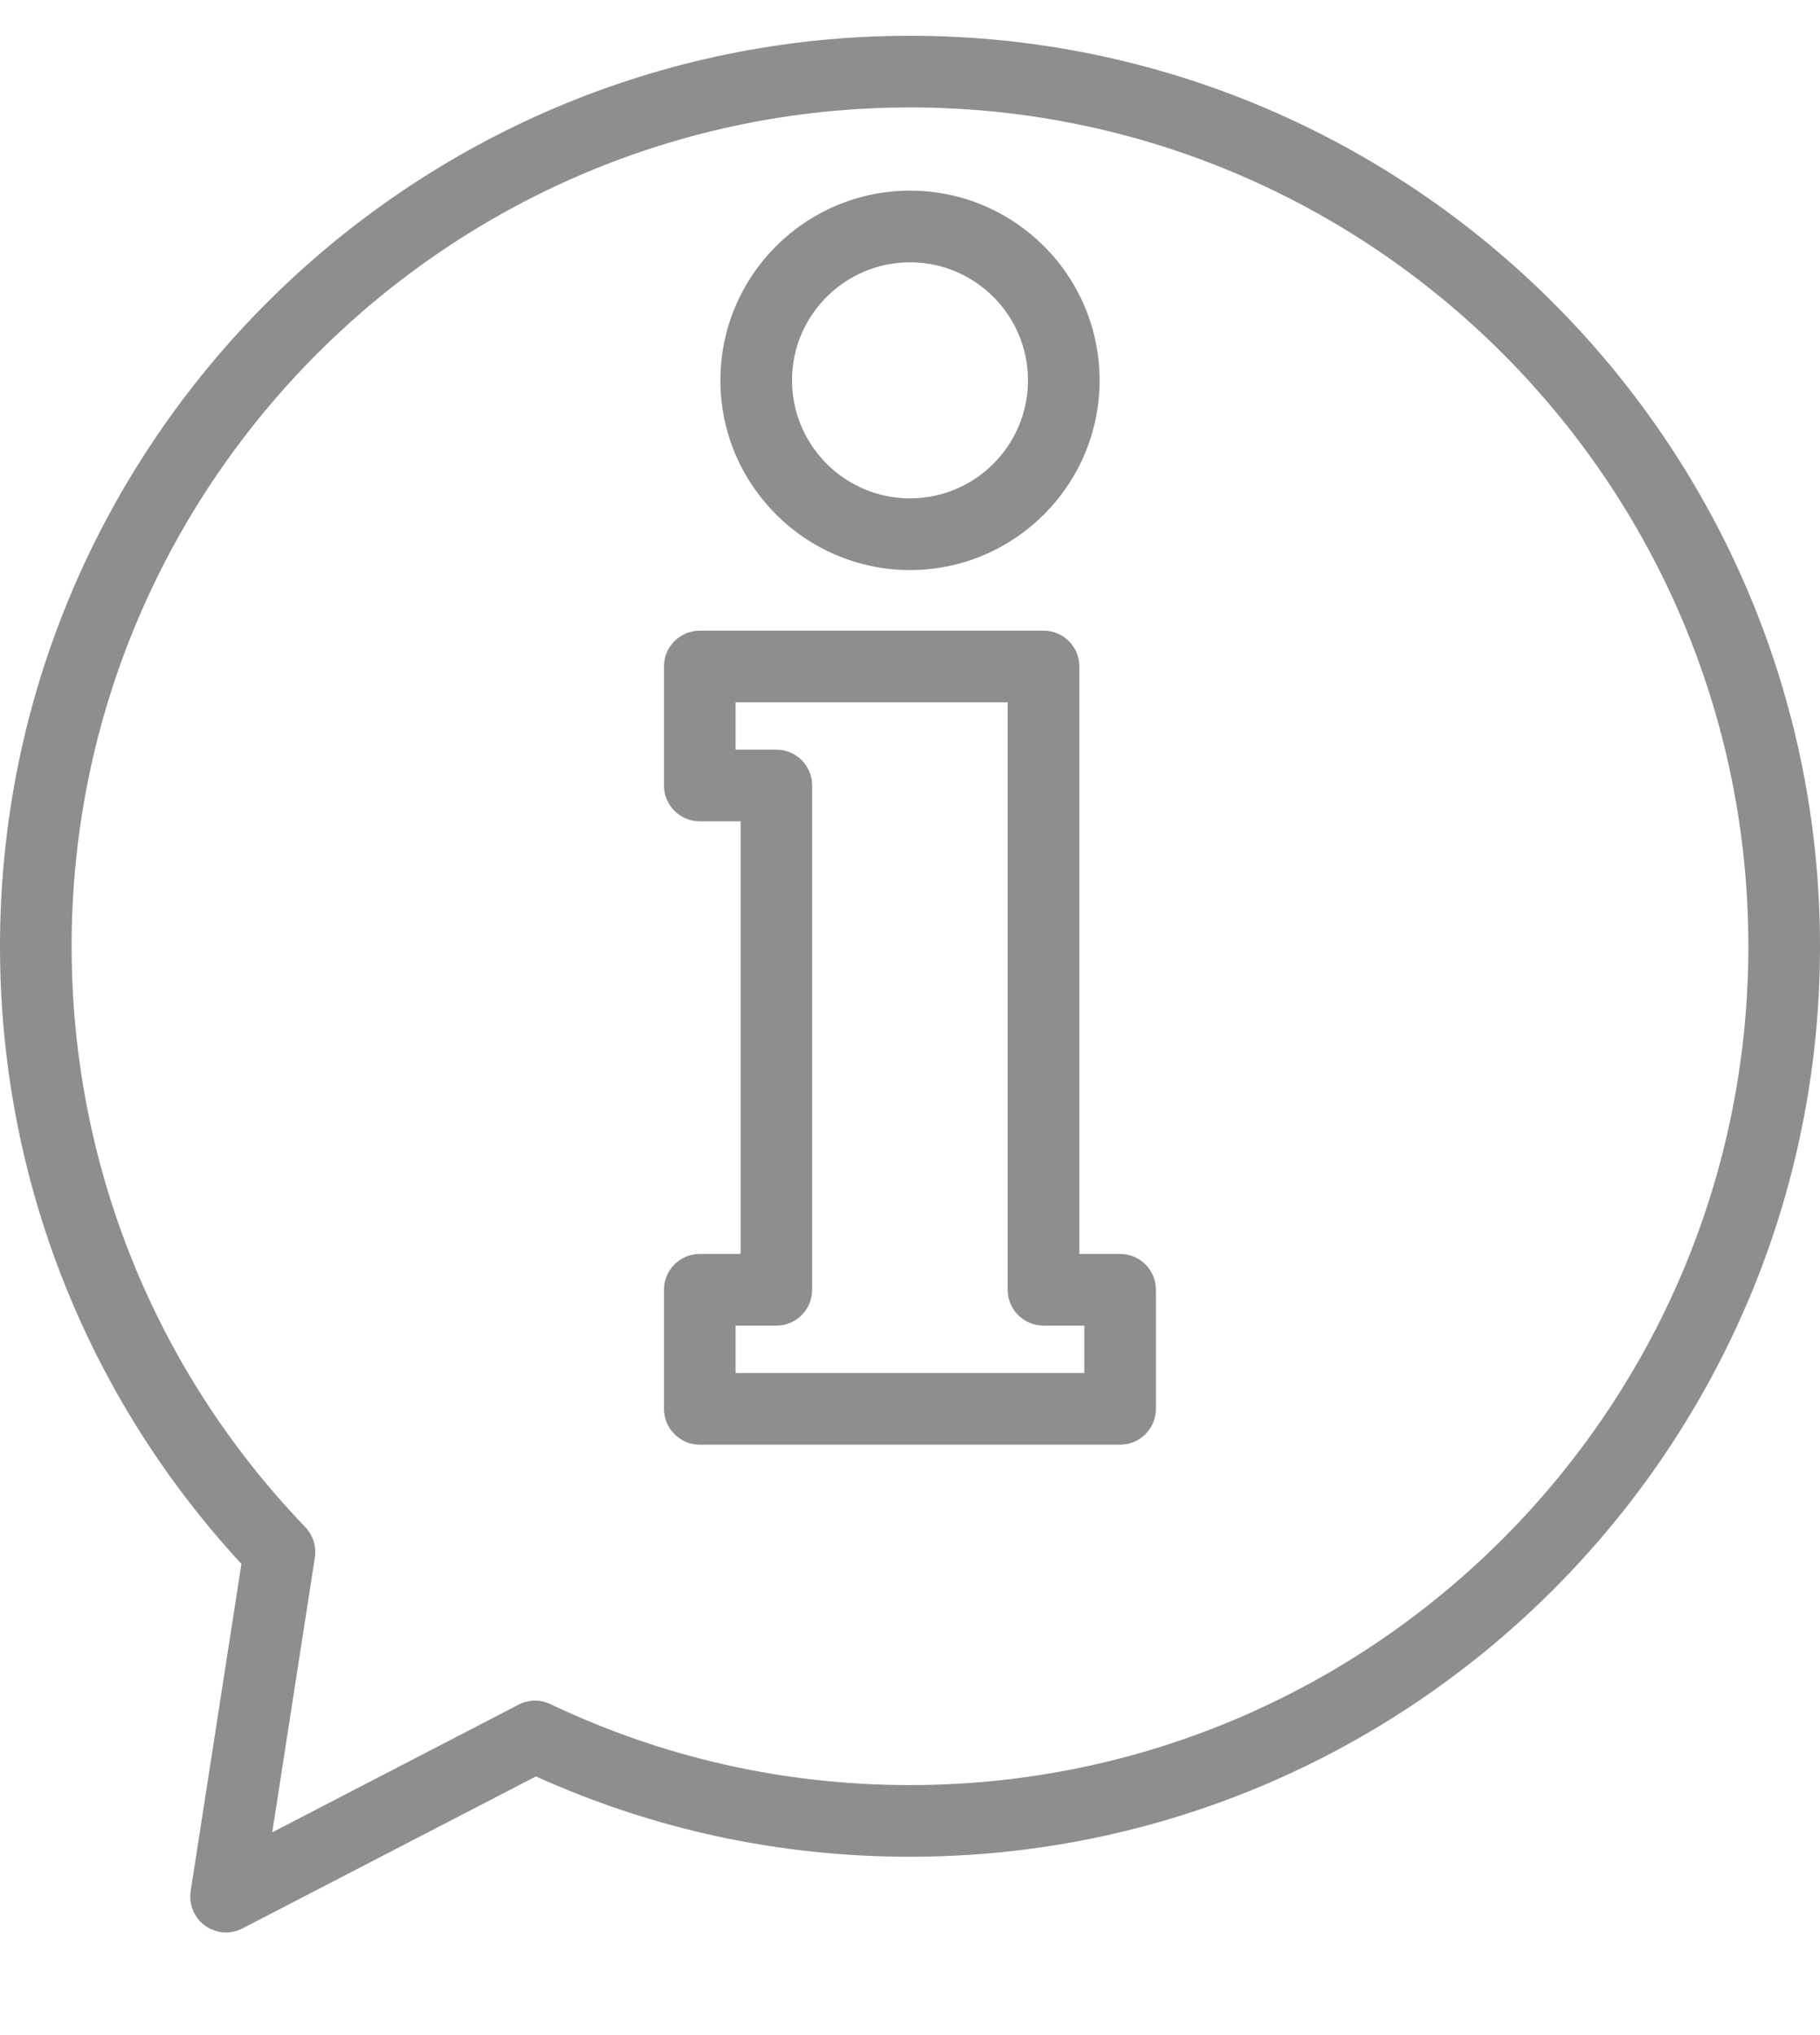 <svg width="17" height="19" viewBox="0 0 17 19" fill="none" xmlns="http://www.w3.org/2000/svg">
<path d="M8.5 0.334C3.813 0.334 0 4.148 0 8.835C0 10.985 0.8 13.026 2.255 14.601L1.781 17.656C1.762 17.78 1.814 17.905 1.916 17.979C1.974 18.02 2.043 18.042 2.112 18.042C2.164 18.042 2.217 18.029 2.265 18.004L5.006 16.585C6.106 17.082 7.281 17.335 8.5 17.335C13.187 17.335 17 13.521 17 8.835C17 4.148 13.187 0.334 8.5 0.334ZM8.5 16.666C7.325 16.666 6.195 16.411 5.141 15.91C5.047 15.865 4.937 15.867 4.844 15.915L2.543 17.107L2.941 14.541C2.957 14.438 2.924 14.334 2.852 14.258C1.444 12.793 0.669 10.867 0.669 8.834C0.669 4.516 4.182 1.003 8.5 1.003C12.818 1.003 16.331 4.516 16.331 8.834C16.331 13.152 12.818 16.666 8.5 16.666Z" fill="#8E8E8E"/>
<path d="M8.5 1.78C7.524 1.78 6.729 2.574 6.729 3.551C6.729 4.527 7.524 5.322 8.5 5.322C9.477 5.322 10.271 4.527 10.271 3.551C10.271 2.574 9.477 1.78 8.5 1.78ZM8.5 4.653C7.893 4.653 7.398 4.158 7.398 3.551C7.398 2.943 7.893 2.449 8.5 2.449C9.108 2.449 9.602 2.943 9.602 3.551C9.602 4.158 9.108 4.653 8.5 4.653Z" fill="#8E8E8E"/>
<path d="M10.462 11.707H10.082V6.222C10.082 6.037 9.932 5.888 9.747 5.888H6.537C6.352 5.888 6.202 6.037 6.202 6.222V7.334C6.202 7.519 6.352 7.668 6.537 7.668H6.918V11.707H6.537C6.352 11.707 6.202 11.857 6.202 12.041V13.153C6.202 13.338 6.352 13.488 6.537 13.488H10.462C10.647 13.488 10.797 13.338 10.797 13.153V12.041C10.797 11.857 10.647 11.707 10.462 11.707ZM10.128 12.819H6.871V12.376H7.252C7.437 12.376 7.586 12.226 7.586 12.041V7.334C7.586 7.149 7.437 6.999 7.252 6.999H6.871V6.557H9.412V12.041C9.412 12.226 9.562 12.376 9.747 12.376H10.128V12.819Z" fill="#8E8E8E"/>
</svg>
